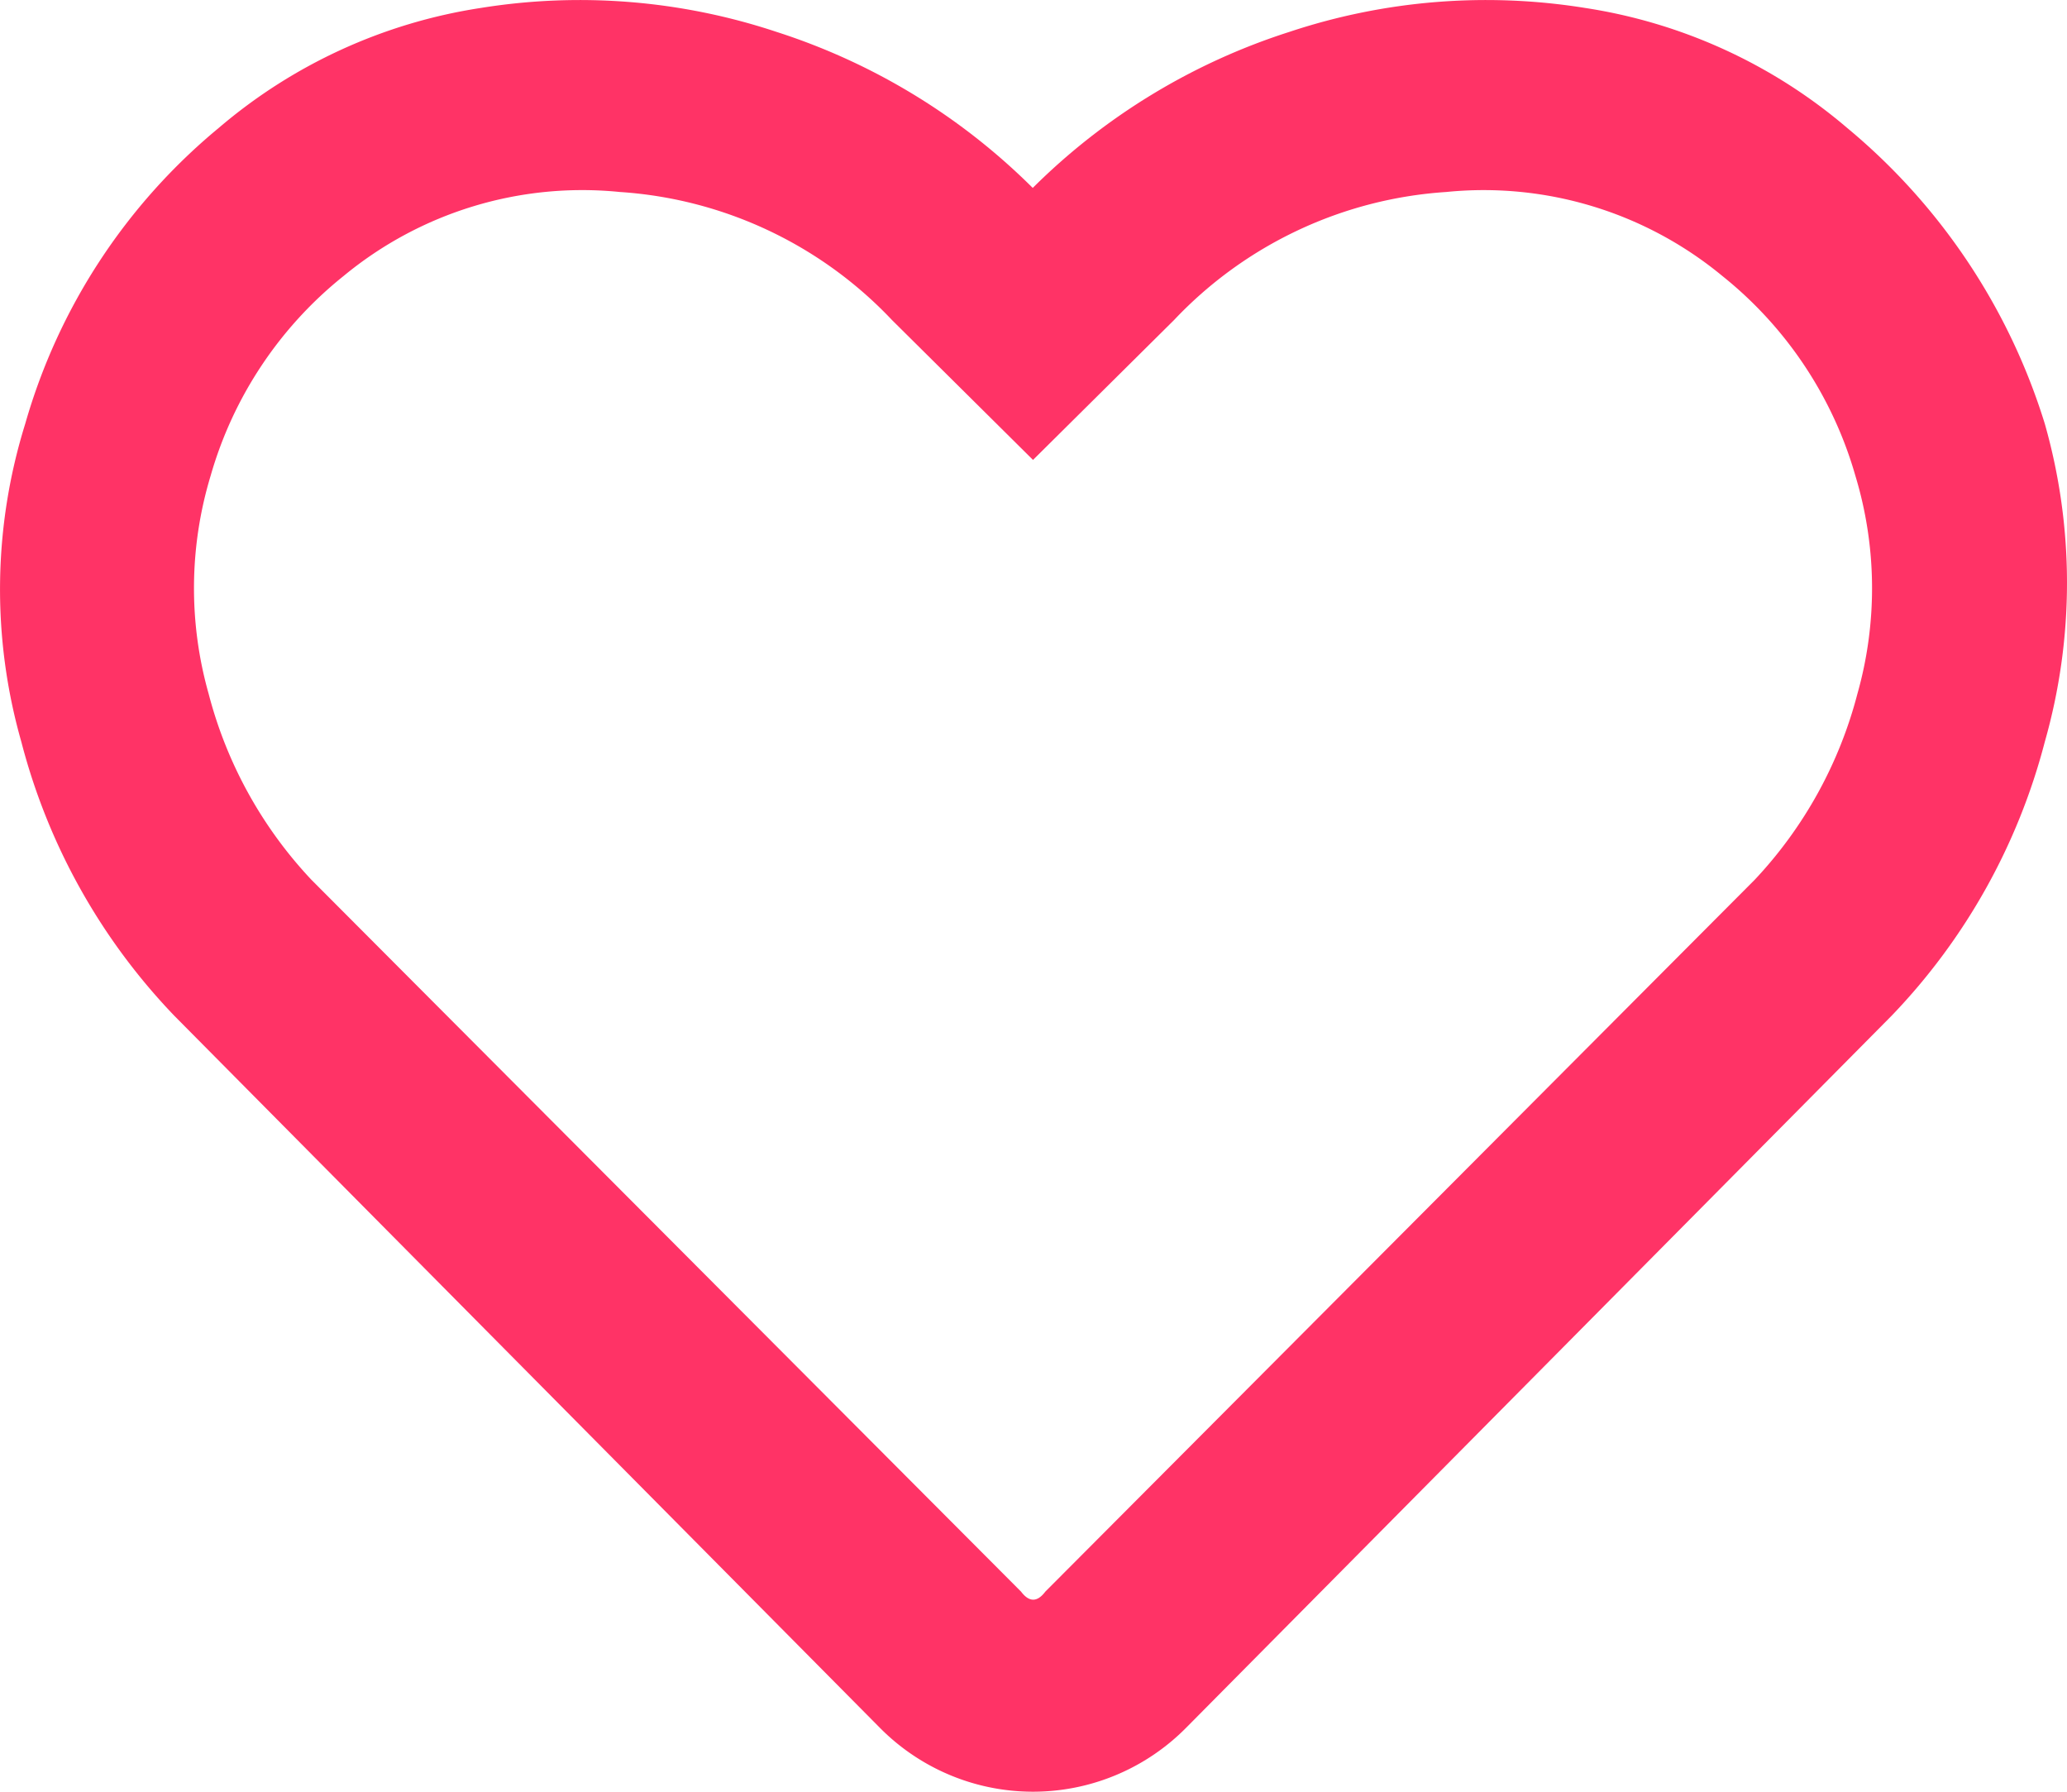 <svg xmlns="http://www.w3.org/2000/svg" width="30" height="26" viewBox="0 0 30 26">
  <path id="Heart_Outline" data-name="Heart Outline" d="M26.8,3.607A9.039,9.039,0,0,1,29.668,7.9a8.429,8.429,0,0,1,0,4.614,9,9,0,0,1-2.223,3.975L17.206,26.821a3.126,3.126,0,0,1-4.447,0L2.521,16.491A9,9,0,0,1,.3,12.516,8.073,8.073,0,0,1,.356,7.9,8.651,8.651,0,0,1,3.164,3.607a7.628,7.628,0,0,1,3.8-1.741,9.048,9.048,0,0,1,4.3.348,9.293,9.293,0,0,1,3.715,2.263A9.293,9.293,0,0,1,18.7,2.214,9.048,9.048,0,0,1,23,1.866,7.628,7.628,0,0,1,26.8,3.607ZM25.456,14.518a6.218,6.218,0,0,0,1.492-2.7,5.628,5.628,0,0,0-.029-3.163,5.73,5.73,0,0,0-1.931-2.9A5.437,5.437,0,0,0,20.98,4.536a5.971,5.971,0,0,0-3.949,1.857L14.983,8.424,12.935,6.393A5.971,5.971,0,0,0,8.986,4.536,5.437,5.437,0,0,0,4.978,5.754a5.73,5.73,0,0,0-1.931,2.9,5.628,5.628,0,0,0-.029,3.163,6.218,6.218,0,0,0,1.492,2.7l10.3,10.33q.176.232.351,0Z" transform="translate(0.01 -1.75)" fill="#f36"/>
</svg>
